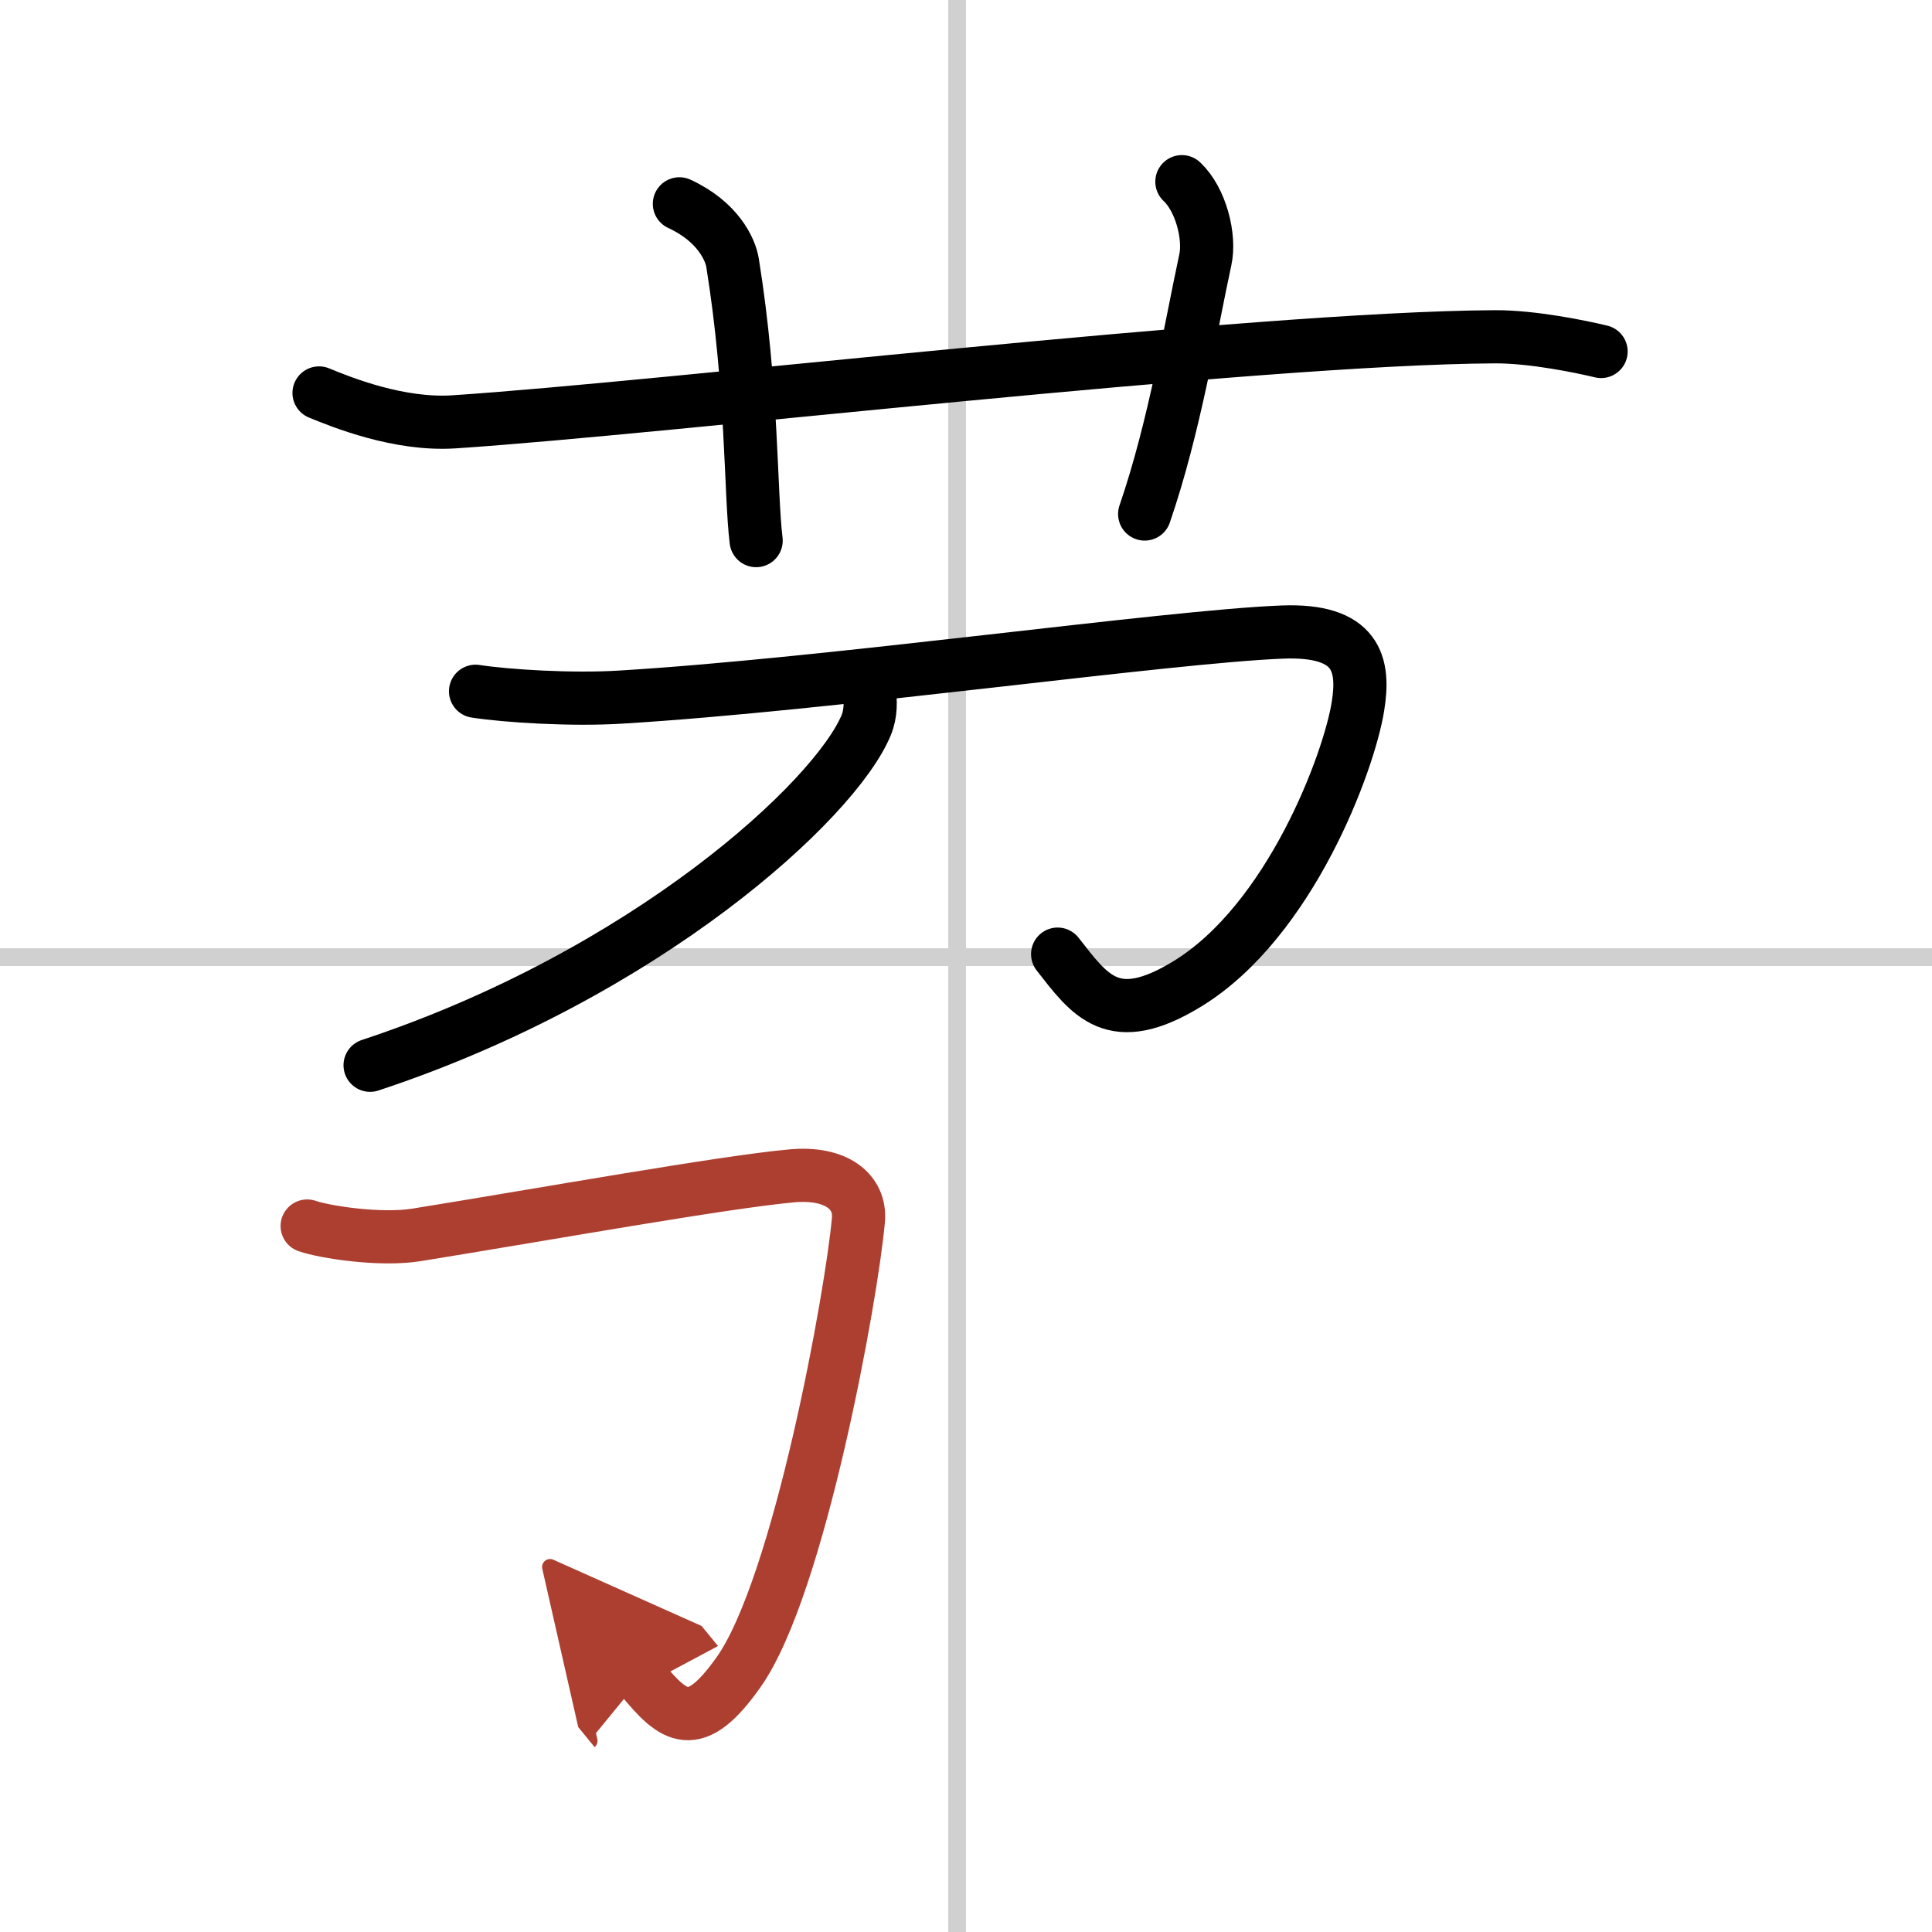 <svg width="400" height="400" viewBox="0 0 109 109" xmlns="http://www.w3.org/2000/svg"><defs><marker id="a" markerWidth="4" orient="auto" refX="1" refY="5" viewBox="0 0 10 10"><polyline points="0 0 10 5 0 10 1 5" fill="#ad3f31" stroke="#ad3f31"/></marker></defs><g fill="none" stroke="#000" stroke-linecap="round" stroke-linejoin="round" stroke-width="3"><rect width="100%" height="100%" fill="#fff" stroke="#fff"/><line x1="54" x2="54" y2="109" stroke="#d0d0d0" stroke-width="1"/><line x2="109" y1="54" y2="54" stroke="#d0d0d0" stroke-width="1"/><path d="m18 22.17c1.29 0.53 4.5 1.83 7.6 1.63 11.91-0.78 45.02-4.72 58.73-4.8 2.16-0.01 4.92 0.57 6 0.83"/><path d="m38.33 11.5c2.17 1 2.88 2.57 3 3.33 1.14 7.1 1 13 1.33 15.67"/><path d="m66.68 10.25c1.07 1 1.61 3.12 1.32 4.42-0.83 3.83-1.72 9.38-3.42 14.33"/><path d="m26.83 39c1.75 0.27 5.42 0.5 8.17 0.33 11.8-0.71 30.79-3.41 37.33-3.67 4.25-0.17 4.67 1.83 4.28 4.21-0.5 3.12-3.81 12.07-9.61 15.63-4.21 2.58-5.5 0.67-7.33-1.67"/><path d="m49.04 39.02c0.08 0.47 0.11 1.21-0.17 1.89-1.75 4.23-12.4 14.04-27.99 19.19"/><path d="m17.33 69.17c0.98 0.34 4.11 0.83 6.17 0.5 7.25-1.17 17.31-2.98 21.17-3.33 2.51-0.23 3.9 0.89 3.76 2.49-0.37 4.21-3.34 20.68-6.76 25.51-2.48 3.51-3.63 2.61-5.5 0.33" marker-end="url(#a)" stroke="#ad3f31"/></g></svg>
